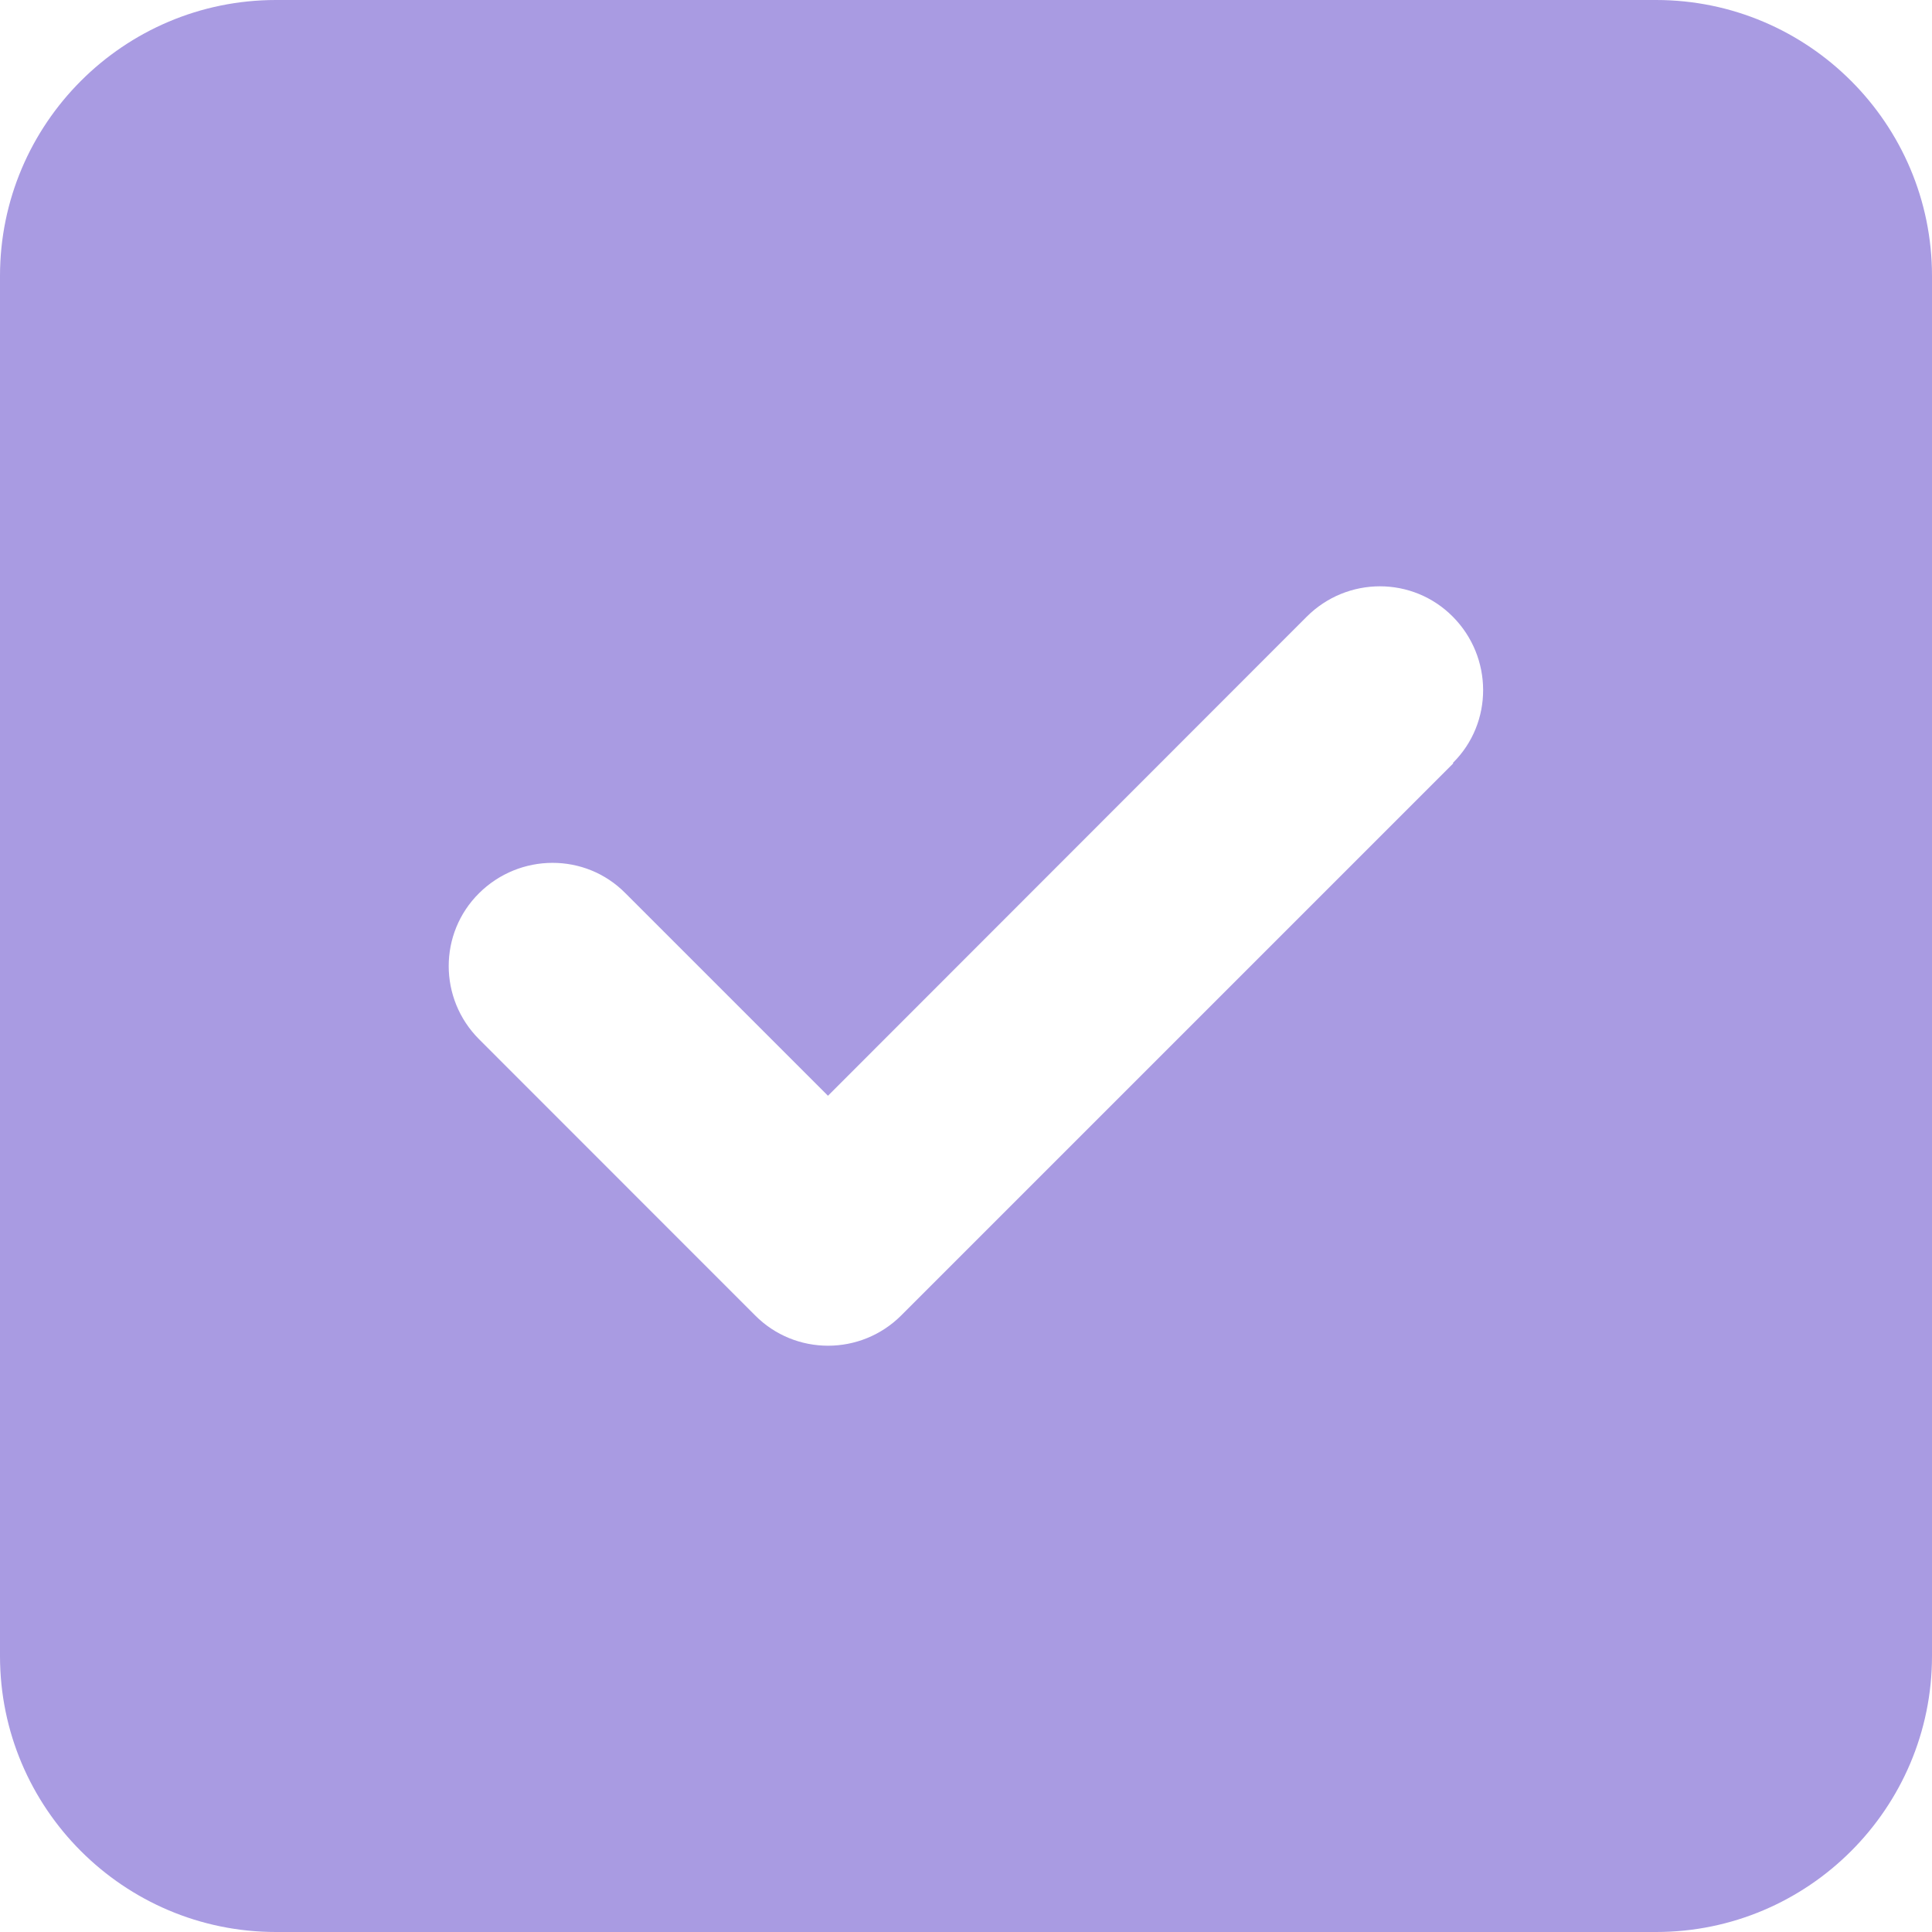 <svg width="18" height="18" viewBox="0 0 18 18" fill="none" xmlns="http://www.w3.org/2000/svg">
<g clip-path="url(#clip0_96_7)">
<path d="M2.571 0C1.153 0 0 1.153 0 2.571V15.429C0 16.847 1.153 18 2.571 18H15.429C16.847 18 18 16.847 18 15.429V2.571C18 1.153 16.847 0 15.429 0H2.571ZM13.54 7.112L8.397 12.255C8.02 12.632 7.409 12.632 7.035 12.255L4.464 9.683C4.086 9.305 4.086 8.695 4.464 8.321C4.842 7.947 5.452 7.943 5.826 8.321L7.714 10.209L12.174 5.746C12.552 5.368 13.162 5.368 13.536 5.746C13.91 6.123 13.914 6.734 13.536 7.108L13.54 7.112Z" fill="#A99BE2"/>
</g>
<defs>
<clipPath id="clip0_96_7">
<rect width="18" height="18" fill="white"/>
</clipPath>
</defs>
</svg>
